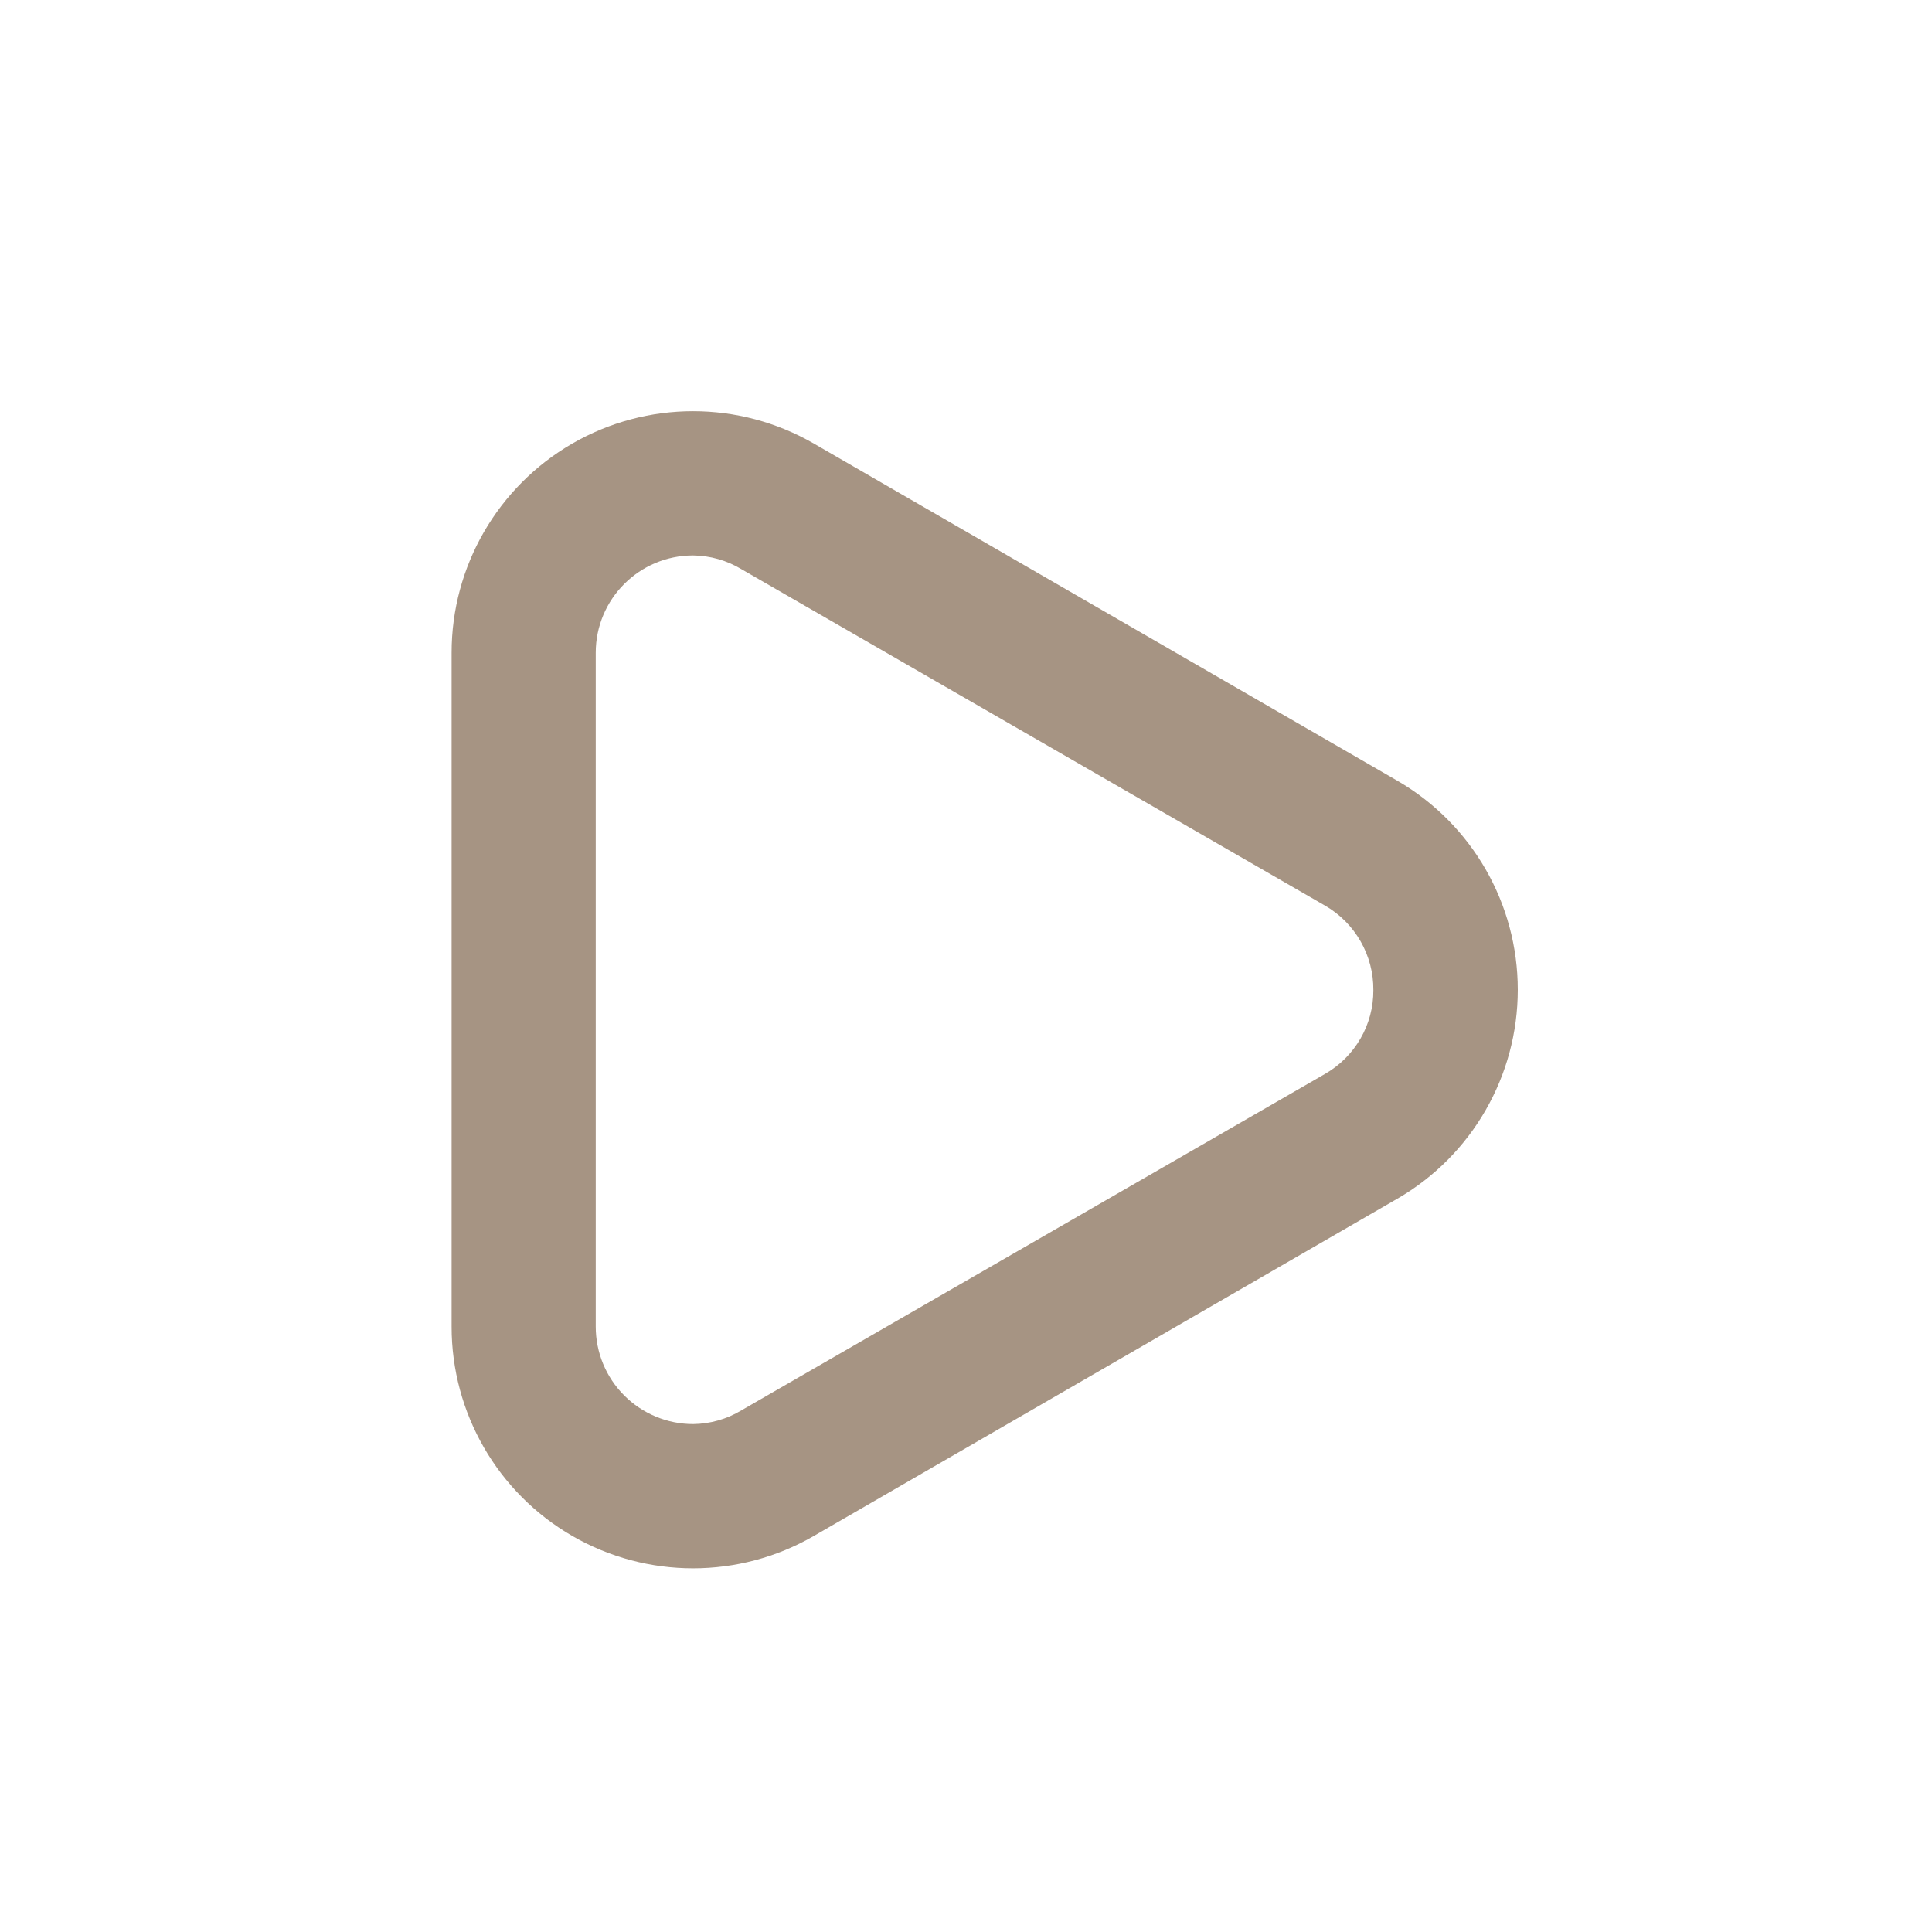 <svg width="20" height="20" viewBox="0 0 20 20" fill="none" xmlns="http://www.w3.org/2000/svg">
<path fill-rule="evenodd" clip-rule="evenodd" d="M8.425 4.592L14.467 8.083C15.238 8.531 15.712 9.354 15.712 10.246C15.712 11.137 15.238 11.961 14.467 12.408L8.425 15.9C7.651 16.347 6.698 16.347 5.924 15.9C5.151 15.453 4.674 14.627 4.675 13.733V6.758C4.674 5.865 5.151 5.039 5.924 4.592C6.698 4.145 7.651 4.145 8.425 4.592ZM7.675 14.6L13.717 11.117C14.027 10.939 14.219 10.608 14.217 10.25C14.22 9.89 14.029 9.555 13.717 9.375L7.675 5.892C7.524 5.801 7.351 5.752 7.175 5.75C6.618 5.75 6.167 6.201 6.167 6.758V13.733C6.167 14.001 6.273 14.257 6.462 14.446C6.651 14.635 6.908 14.742 7.175 14.742C7.351 14.74 7.524 14.691 7.675 14.6Z" fill="#A69483"/>
</svg>
